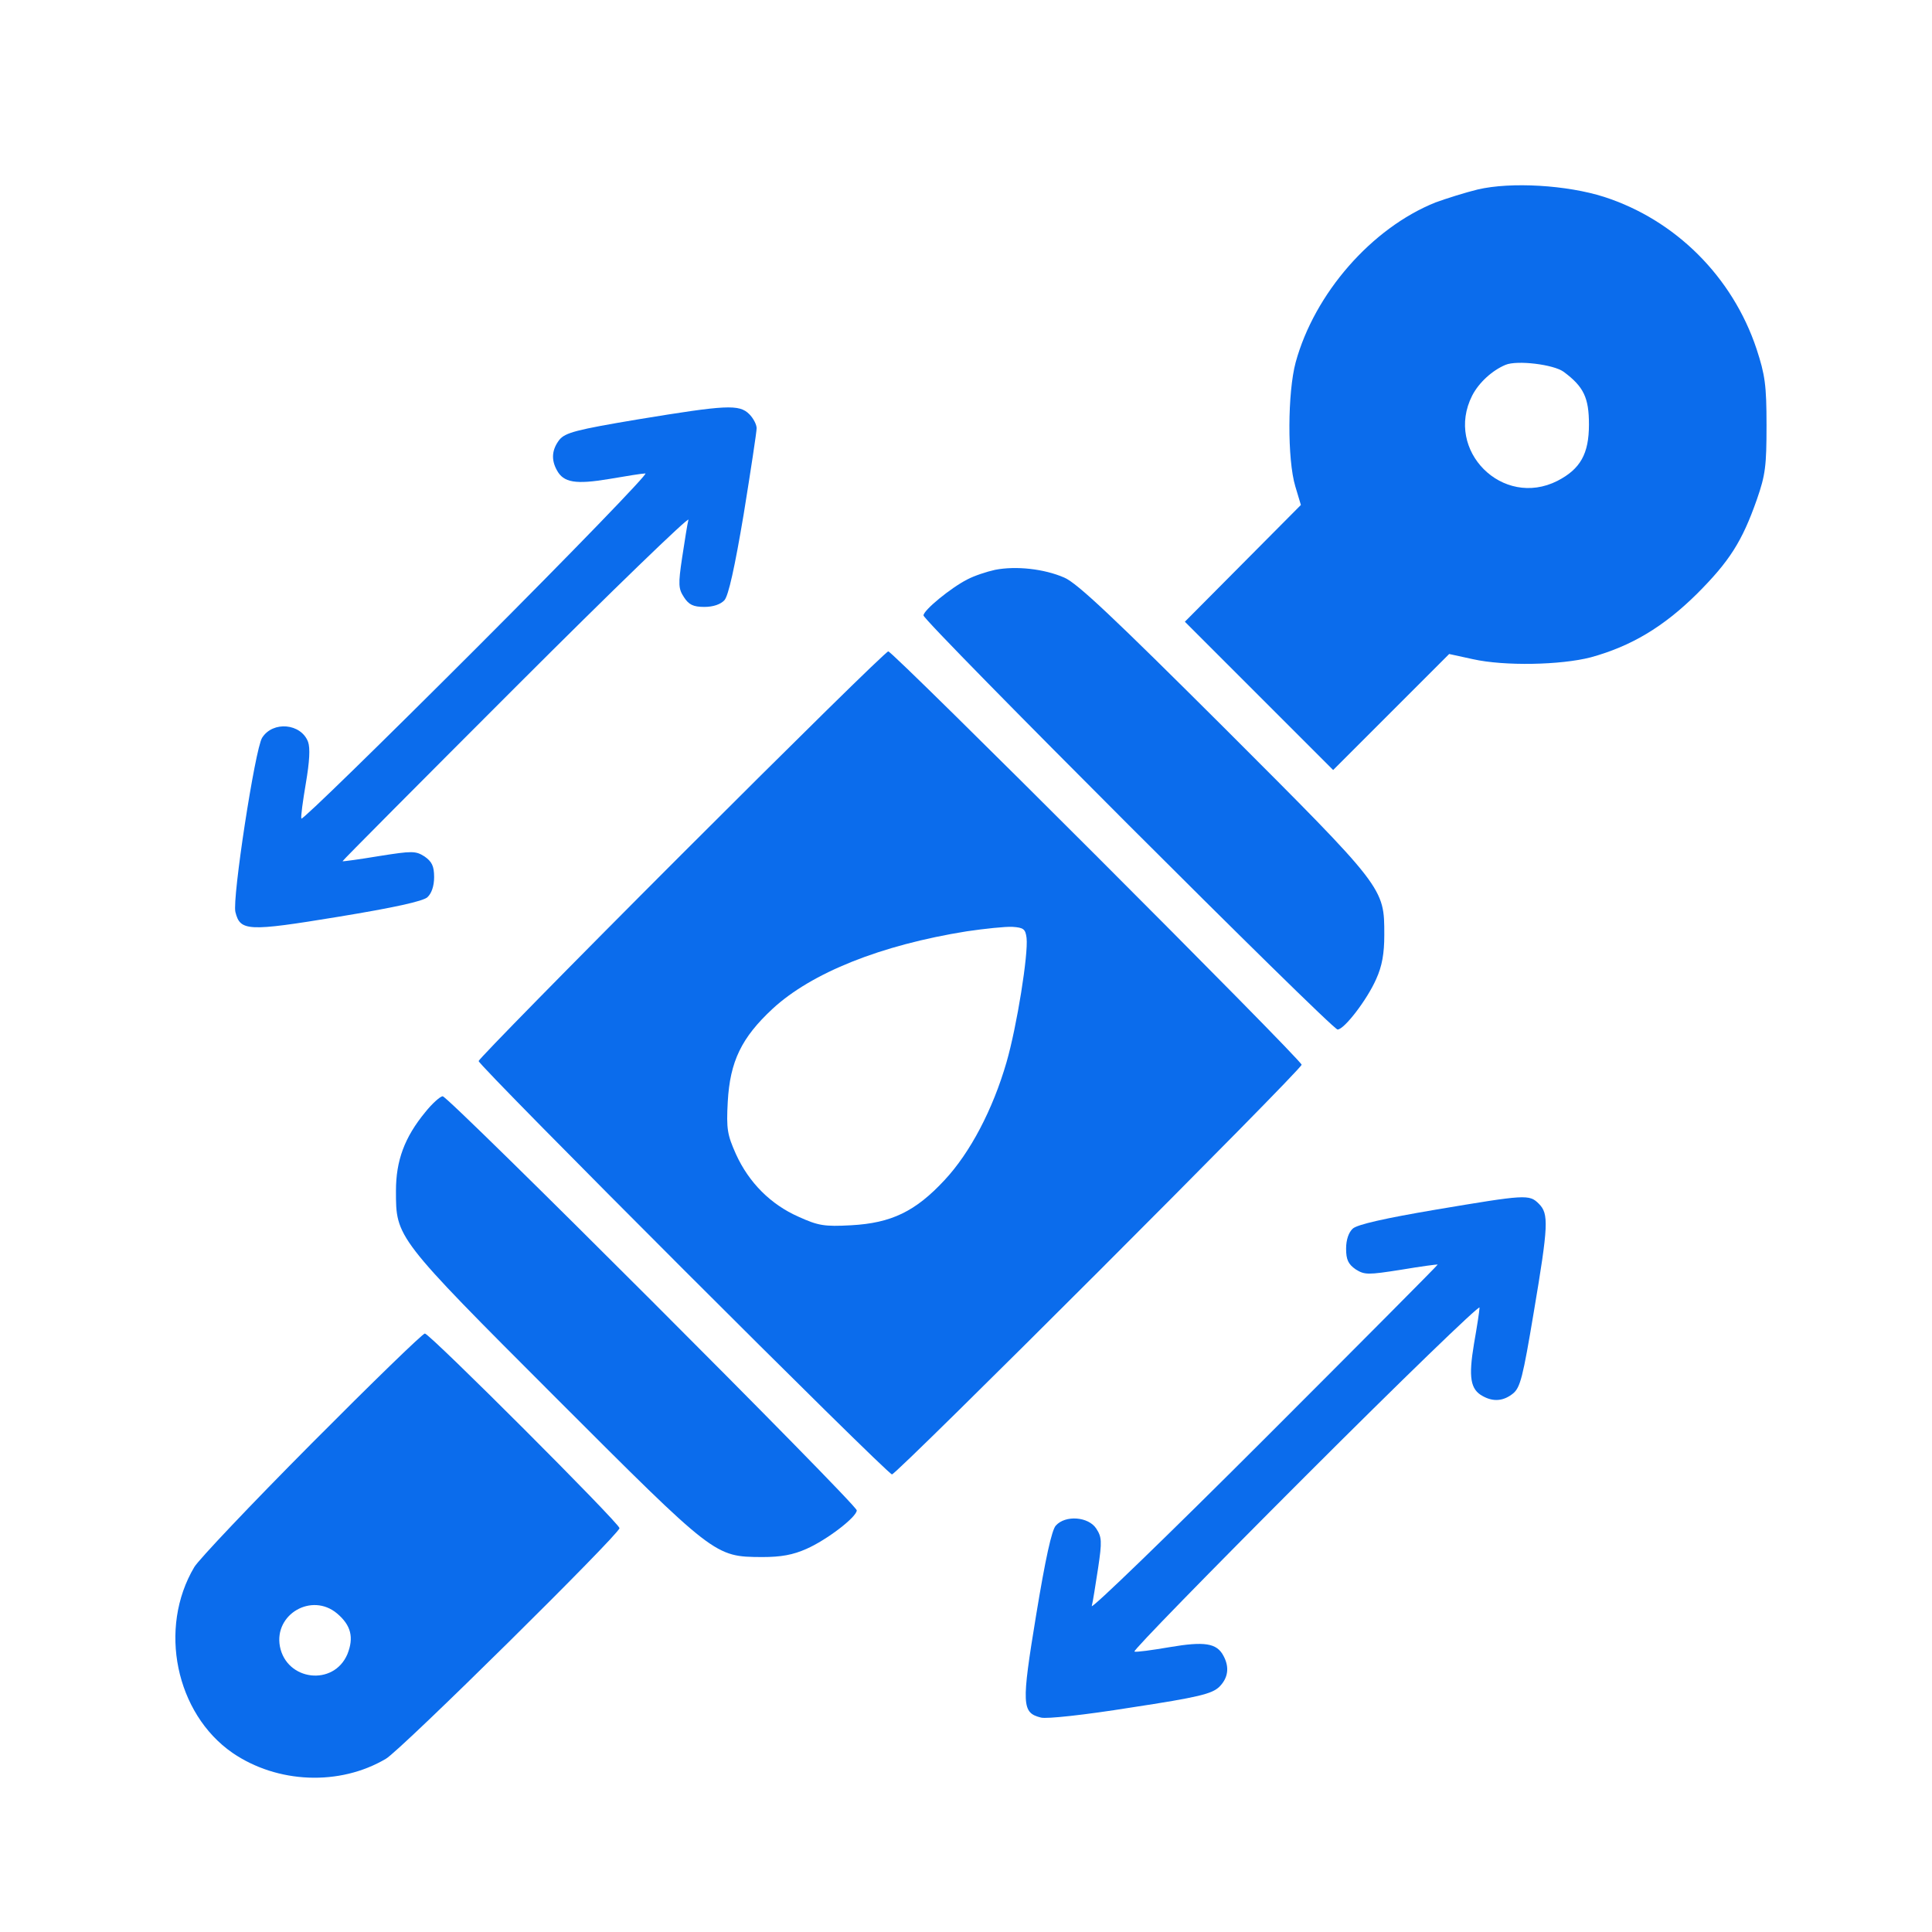 <?xml version="1.0" encoding="UTF-8"?> <svg xmlns="http://www.w3.org/2000/svg" width="57" height="57" viewBox="0 0 57 57" fill="none"><path d="M43.598 5.59C43.237 5.678 42.679 5.853 42.351 5.973C40.469 6.728 38.785 8.653 38.227 10.687C37.987 11.573 37.976 13.553 38.216 14.351L38.38 14.898L36.663 16.626L34.957 18.343L37.145 20.531L39.332 22.718L41.049 21.001L42.755 19.295L43.456 19.448C44.385 19.656 46.048 19.623 46.934 19.393C48.126 19.065 49.077 18.496 50.062 17.523C51.024 16.56 51.396 15.981 51.834 14.734C52.085 14.012 52.118 13.749 52.118 12.546C52.118 11.365 52.074 11.059 51.823 10.293C51.112 8.16 49.427 6.487 47.327 5.809C46.234 5.459 44.582 5.36 43.598 5.59ZM46.135 10.971C46.726 11.409 46.879 11.737 46.879 12.524C46.879 13.389 46.627 13.837 45.949 14.187C44.331 15.007 42.613 13.29 43.434 11.671C43.63 11.289 44.024 10.928 44.418 10.764C44.757 10.621 45.84 10.752 46.135 10.971Z" fill="#0B6CEC"></path><path d="M18.834 12.371C16.997 12.678 16.68 12.765 16.505 12.973C16.286 13.257 16.253 13.553 16.428 13.87C16.625 14.242 16.986 14.296 17.97 14.132C18.473 14.045 18.955 13.968 19.042 13.968C19.13 13.968 16.887 16.287 14.066 19.109C11.233 21.942 8.914 24.206 8.892 24.151C8.87 24.096 8.936 23.626 9.023 23.112C9.133 22.467 9.155 22.073 9.089 21.887C8.881 21.34 8.05 21.264 7.733 21.767C7.525 22.095 6.847 26.514 6.945 26.907C7.087 27.476 7.306 27.487 9.975 27.049C11.637 26.776 12.48 26.59 12.611 26.47C12.731 26.36 12.808 26.142 12.808 25.879C12.808 25.551 12.742 25.42 12.523 25.267C12.261 25.102 12.162 25.102 11.189 25.256C10.598 25.354 10.117 25.42 10.106 25.409C10.095 25.398 12.403 23.079 15.225 20.257C18.058 17.424 20.344 15.215 20.311 15.335C20.278 15.456 20.201 15.959 20.125 16.451C20.005 17.249 20.016 17.37 20.18 17.621C20.322 17.84 20.453 17.906 20.781 17.906C21.044 17.906 21.262 17.829 21.372 17.709C21.492 17.578 21.678 16.735 21.941 15.171C22.148 13.892 22.323 12.743 22.323 12.634C22.323 12.524 22.225 12.338 22.105 12.218C21.809 11.923 21.427 11.945 18.834 12.371Z" fill="#0B6CEC"></path><path d="M29.357 16.812C29.105 16.867 28.744 16.987 28.537 17.096C28.044 17.348 27.246 18.004 27.246 18.157C27.246 18.332 39.288 30.374 39.463 30.374C39.66 30.374 40.338 29.488 40.601 28.887C40.776 28.504 40.841 28.132 40.841 27.585C40.841 26.185 40.863 26.218 36.127 21.482C32.868 18.234 31.785 17.206 31.402 17.042C30.801 16.779 29.97 16.692 29.357 16.812Z" fill="#0B6CEC"></path><path d="M20.104 25.212C16.812 28.504 14.121 31.249 14.121 31.304C14.121 31.446 26.174 43.499 26.316 43.499C26.459 43.499 38.402 31.556 38.402 31.413C38.402 31.271 26.349 19.218 26.207 19.218C26.141 19.218 23.407 21.909 20.104 25.212ZM30.287 27.673C30.341 28.154 30.002 30.276 29.696 31.337C29.291 32.737 28.624 34.006 27.869 34.815C27.006 35.745 26.294 36.084 25.113 36.149C24.315 36.193 24.14 36.16 23.56 35.898C22.74 35.537 22.095 34.892 21.712 34.049C21.46 33.481 21.427 33.317 21.471 32.507C21.537 31.315 21.876 30.615 22.794 29.762C23.943 28.701 25.988 27.881 28.526 27.476C29.051 27.399 29.663 27.334 29.871 27.345C30.199 27.367 30.254 27.41 30.287 27.673Z" fill="#0B6CEC"></path><path d="M12.546 32.813C11.933 33.557 11.682 34.246 11.682 35.132C11.682 36.51 11.66 36.499 16.385 41.224C21.11 45.949 21.077 45.928 22.488 45.938C23.046 45.938 23.396 45.873 23.79 45.698C24.391 45.435 25.277 44.757 25.277 44.56C25.277 44.385 13.235 32.343 13.06 32.343C12.994 32.343 12.754 32.551 12.546 32.813Z" fill="#0B6CEC"></path><path d="M42.35 35.69C40.862 35.942 40.042 36.127 39.911 36.248C39.791 36.357 39.714 36.576 39.714 36.838C39.714 37.167 39.779 37.298 39.998 37.451C40.261 37.615 40.359 37.615 41.333 37.462C41.923 37.363 42.404 37.298 42.416 37.309C42.426 37.32 40.119 39.638 37.297 42.46C34.464 45.293 32.178 47.502 32.211 47.382C32.244 47.262 32.32 46.759 32.397 46.267C32.517 45.468 32.506 45.348 32.342 45.096C32.112 44.746 31.434 44.692 31.15 45.009C31.029 45.14 30.844 45.982 30.57 47.645C30.133 50.303 30.144 50.532 30.712 50.674C30.876 50.718 31.992 50.598 33.359 50.379C35.372 50.073 35.755 49.974 35.973 49.767C36.236 49.504 36.279 49.187 36.094 48.848C35.897 48.476 35.536 48.421 34.508 48.596C33.994 48.684 33.523 48.749 33.469 48.727C33.414 48.706 35.678 46.387 38.511 43.554C41.333 40.732 43.651 38.49 43.651 38.578C43.651 38.665 43.575 39.146 43.487 39.649C43.323 40.634 43.378 40.995 43.75 41.192C44.067 41.367 44.362 41.334 44.636 41.115C44.855 40.94 44.931 40.623 45.248 38.731C45.686 36.138 45.697 35.81 45.401 35.515C45.117 35.231 45.019 35.242 42.35 35.69Z" fill="#0B6CEC"></path><path d="M9.188 42.592C7.405 44.385 5.852 46.026 5.732 46.234C4.66 48.038 5.185 50.554 6.858 51.714C8.182 52.621 10.019 52.698 11.386 51.889C11.824 51.637 18.277 45.26 18.277 45.085C18.277 44.943 12.677 39.343 12.535 39.343C12.469 39.343 10.96 40.809 9.188 42.592ZM9.943 47.601C10.358 47.951 10.446 48.312 10.249 48.804C9.844 49.756 8.455 49.592 8.258 48.574C8.083 47.623 9.199 46.977 9.943 47.601Z" fill="#0B6CEC"></path></svg> 
